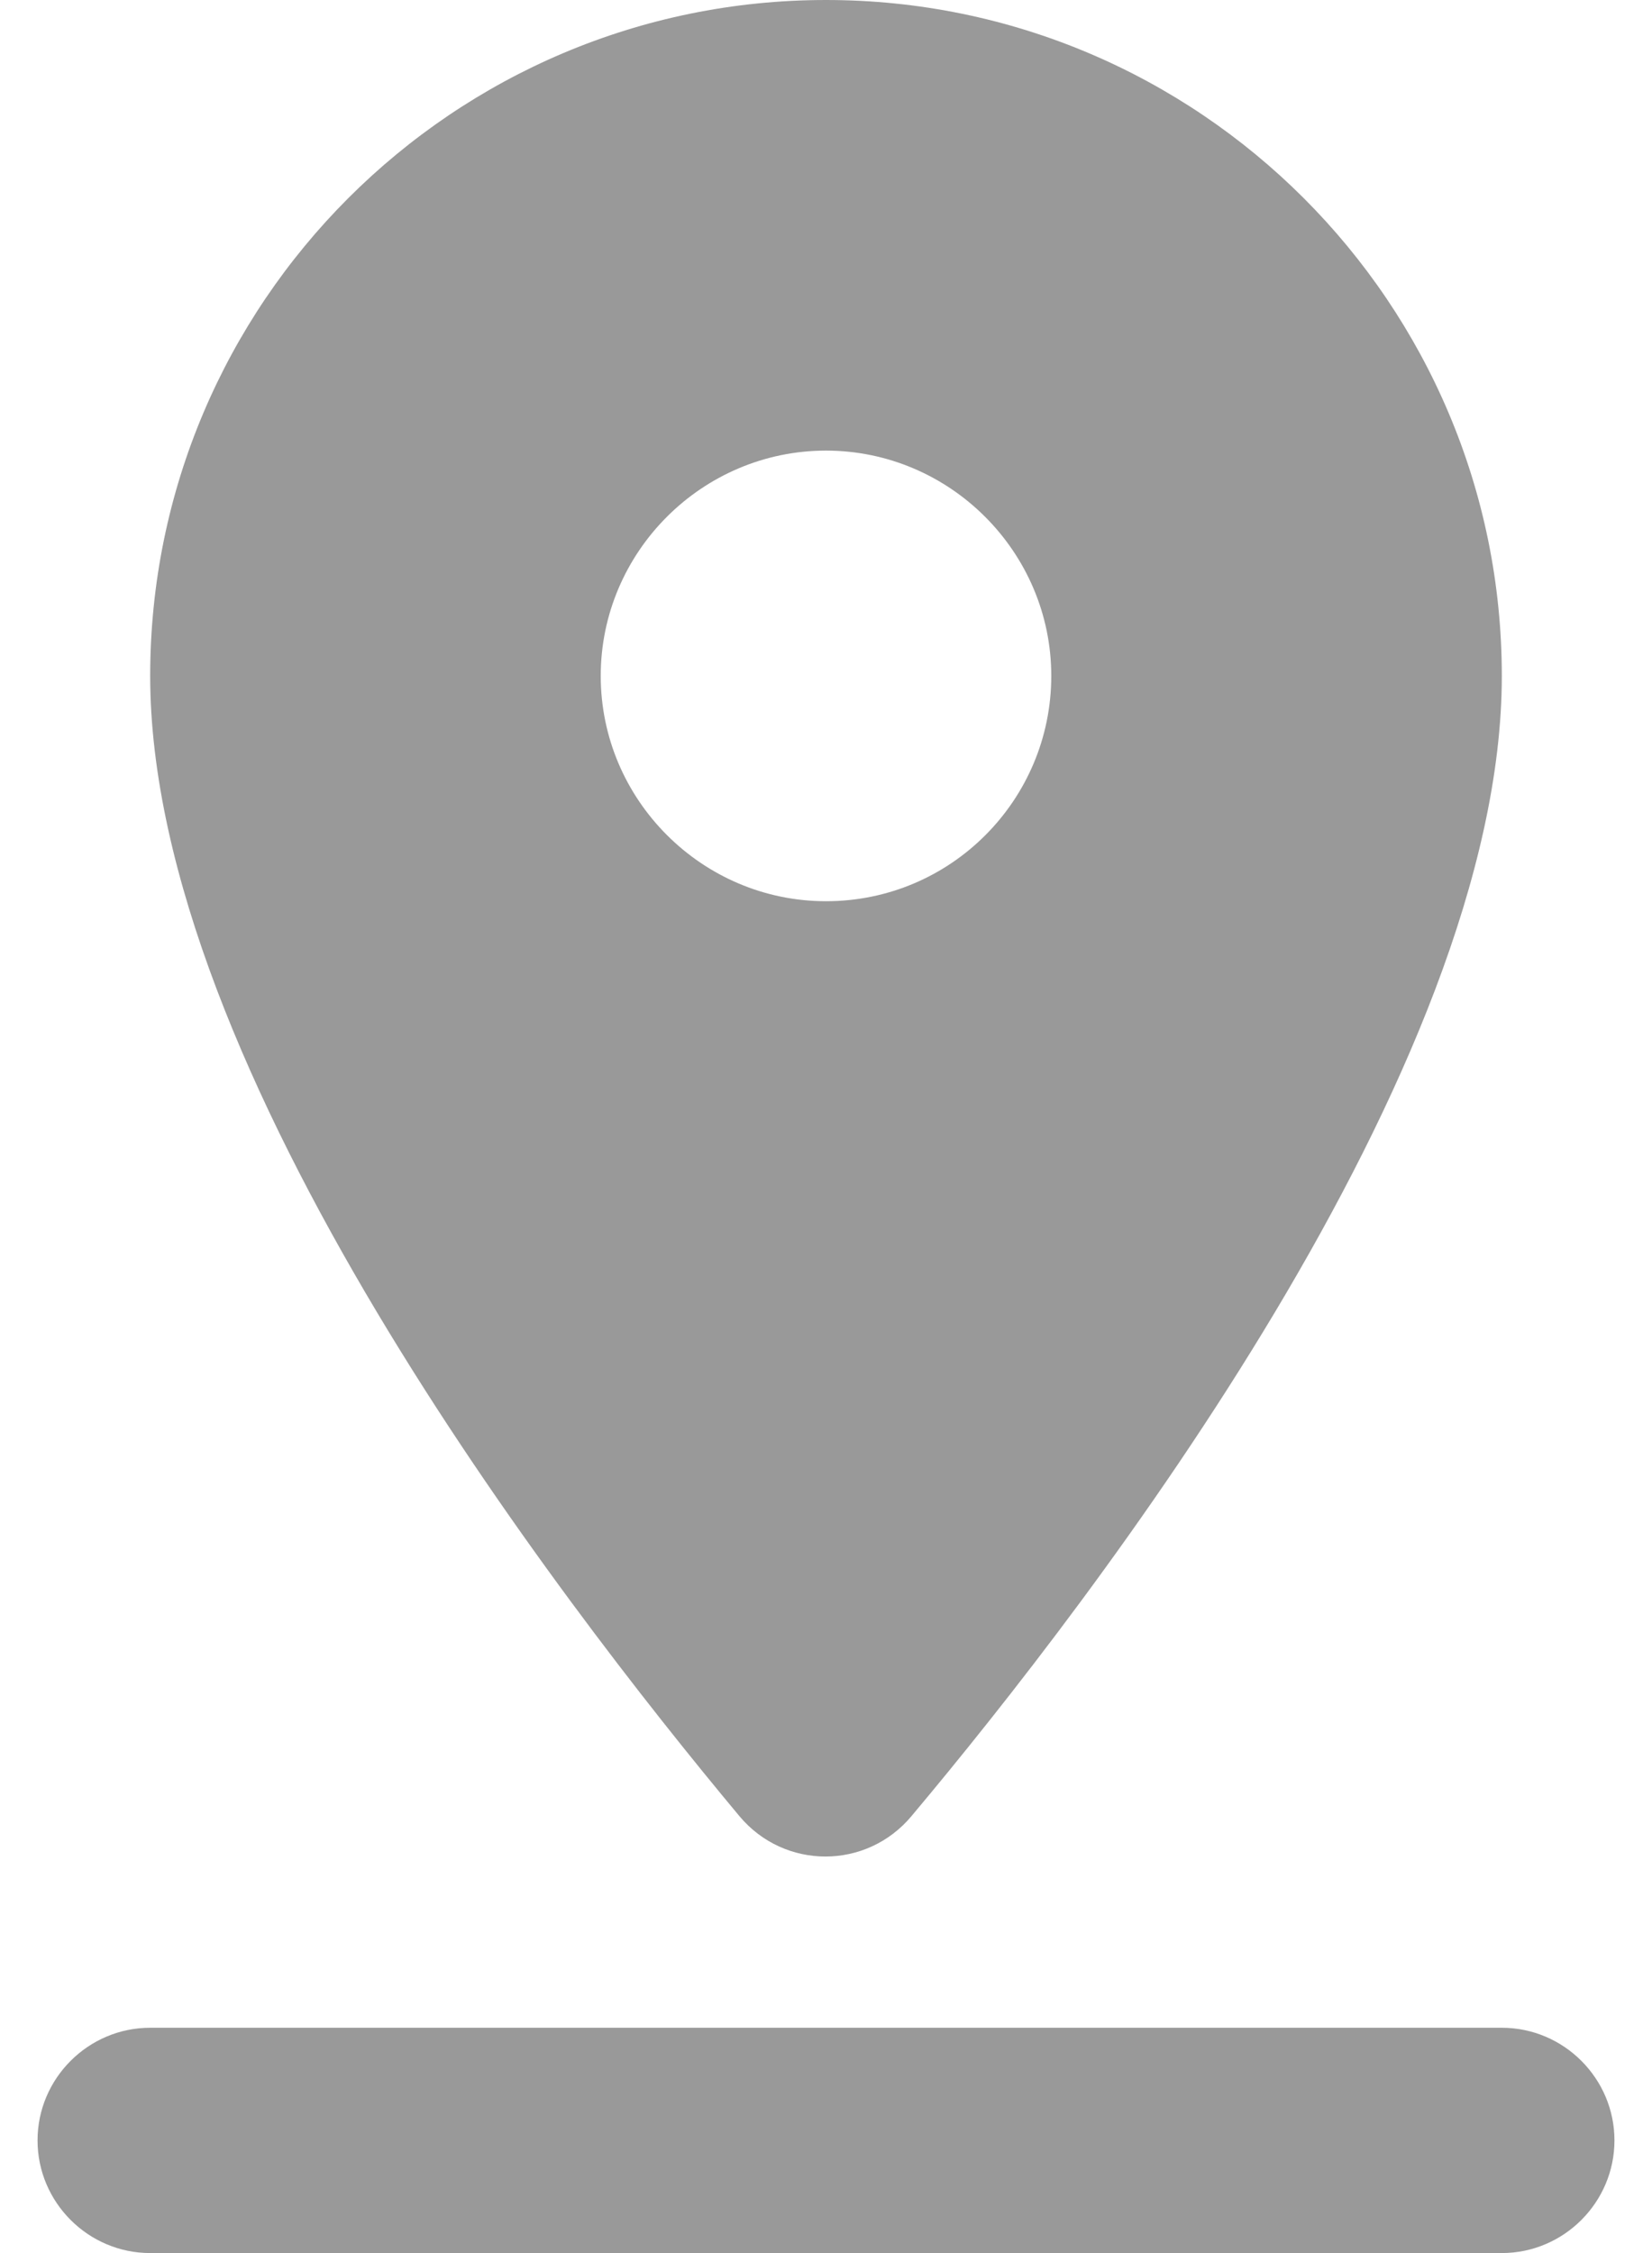 <svg width="22" height="30" viewBox="0 0 22 30" fill="none" xmlns="http://www.w3.org/2000/svg">
<path fill-rule="evenodd" clip-rule="evenodd" d="M20 9C20 4.035 15.965 0 11 0C6.035 0 2 4.035 2 9C2 14.235 7.43 21.285 9.845 24.18C10.445 24.9 11.54 24.9 12.14 24.18C14.57 21.285 20 14.235 20 9ZM8 9C8 7.35 9.35 6 11 6C12.65 6 14 7.35 14 9C14 10.65 12.665 12 11 12C9.35 12 8 10.65 8 9ZM2 30C1.175 30 0.5 29.325 0.5 28.5C0.5 27.675 1.175 27 2 27H20C20.825 27 21.5 27.675 21.5 28.5C21.5 29.325 20.825 30 20 30H2Z" fill="#999999"/>
</svg>
